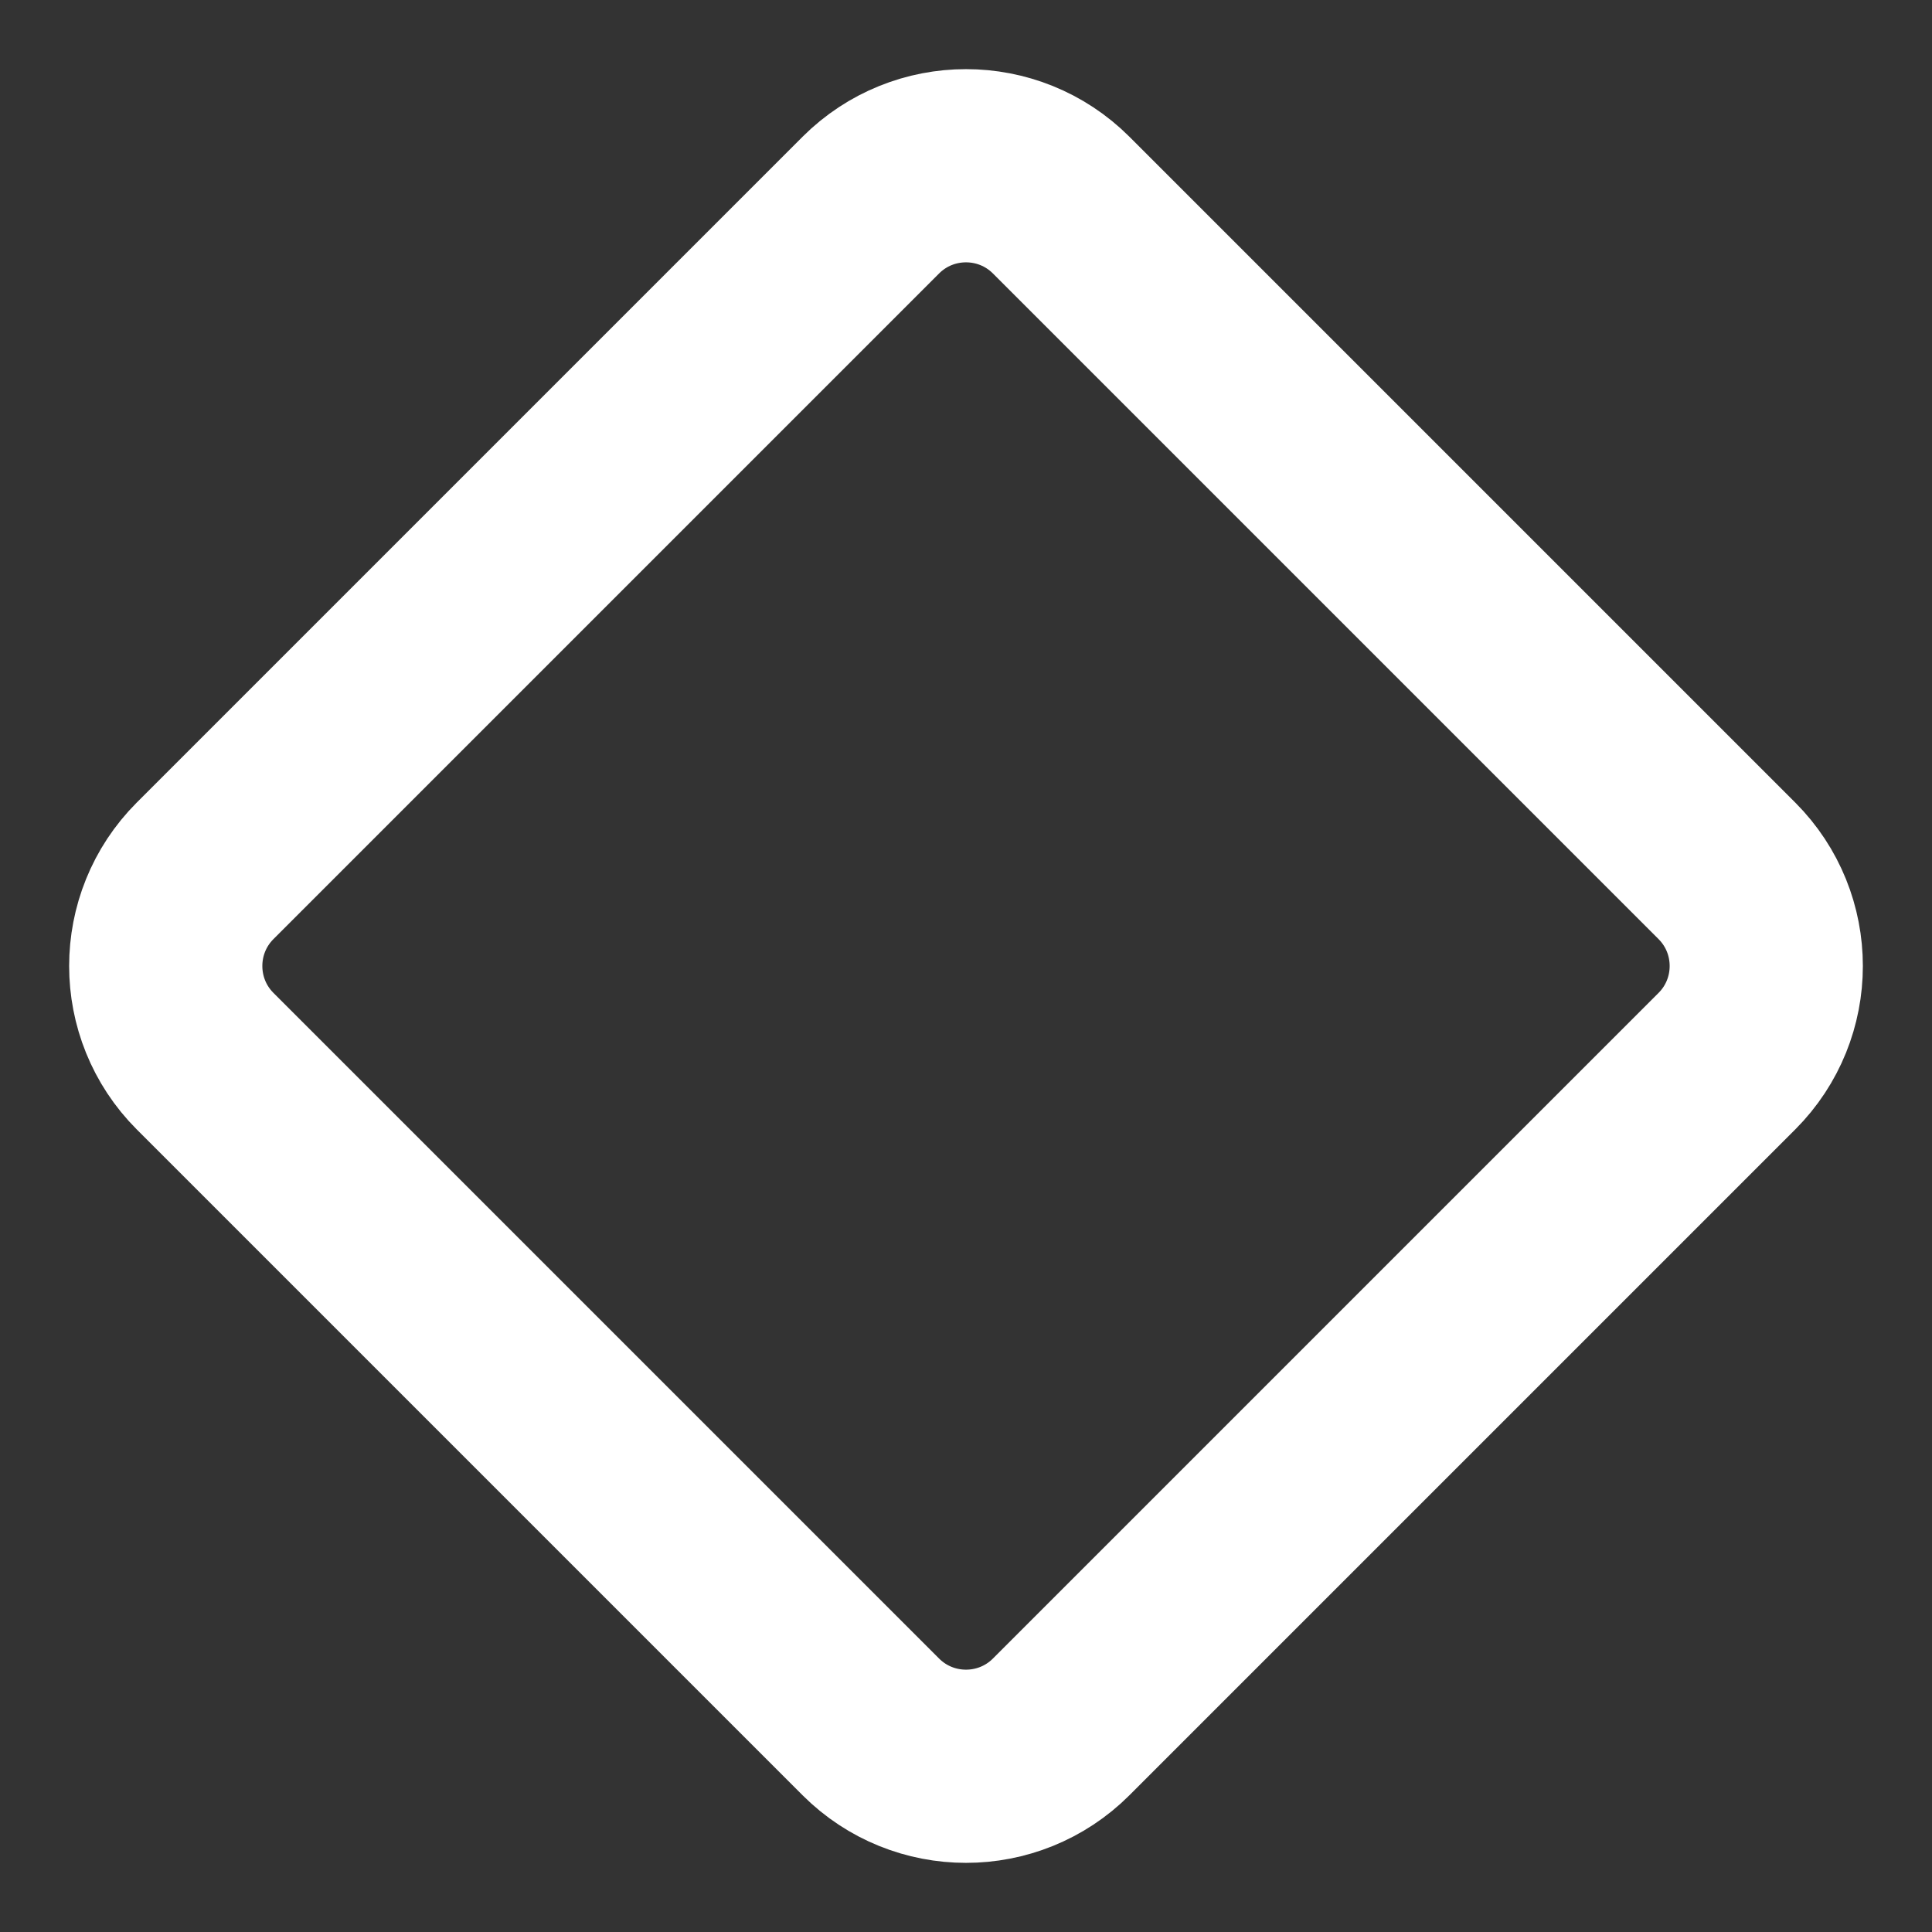 <?xml version="1.0" encoding="utf-8"?>
<svg xmlns="http://www.w3.org/2000/svg" fill="none" height="100%" overflow="visible" preserveAspectRatio="none" style="display: block;" viewBox="0 0 20 20" width="100%">
<rect x="0" y="0" width="20" height="20" fill="#333333" stroke="none"/>
<g clip-path="url(#clip0_0_764)" id="square">
<path d="M17.877 9.015L10.985 2.123C10.441 1.58 9.559 1.58 9.015 2.123L2.123 9.015C1.58 9.559 1.58 10.441 2.123 10.985L9.015 17.877C9.559 18.42 10.441 18.42 10.985 17.877L17.877 10.985C18.42 10.441 18.42 9.559 17.877 9.015Z" id="Vector" stroke="white" stroke-linecap="round" stroke-width="2"/>
</g>
<defs>
<clipPath id="clip0_0_764">
<rect fill="white" height="20" width="20"/>
</clipPath>
</defs>
</svg>